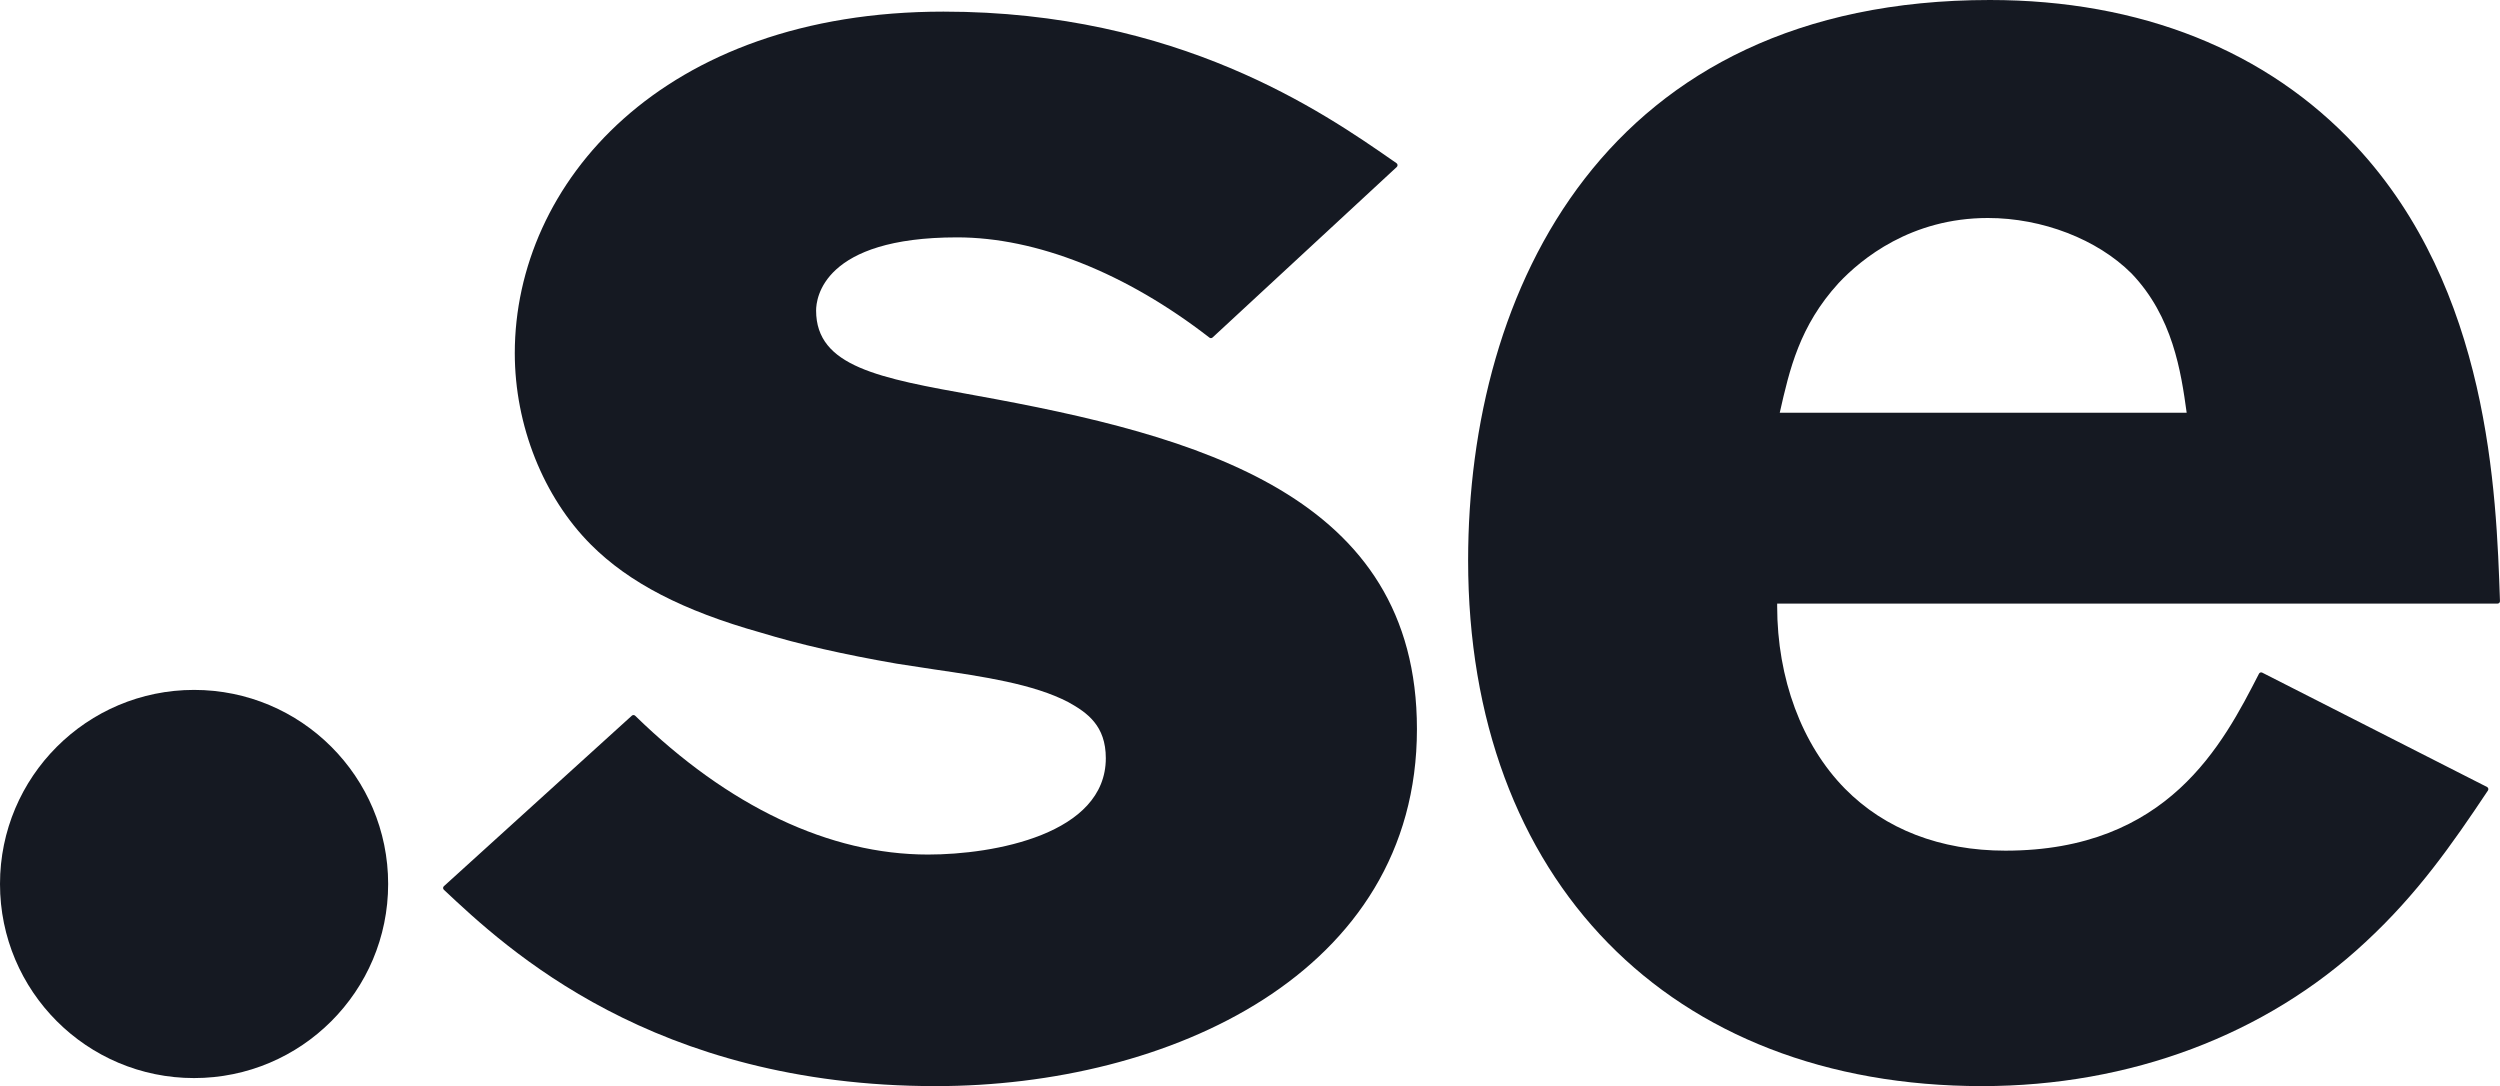 <?xml version="1.0" encoding="UTF-8" standalone="no"?>
<svg xmlns:dc="http://purl.org/dc/elements/1.1/" xmlns:cc="http://creativecommons.org/ns#" xmlns:rdf="http://www.w3.org/1999/02/22-rdf-syntax-ns#" xmlns:svg="http://www.w3.org/2000/svg" xmlns="http://www.w3.org/2000/svg" version="1.1" width="322.538" height="140.125" id="svg3020" xml:space="preserve">
  <defs id="defs3024"></defs>
  <path d="m 66.415,45.562 c 0,9.316 3.68,18.559 9.842,24.722 4.913,4.912 11.867,8.511 21.887,11.329 5.01,1.524 10.582,2.799 17.531,4.007 0.002,0 4.863,0.745 4.863,0.745 6.29,0.922 12.794,1.875 17.297,4.224 2.441,1.357 4.832,3.035 4.832,7.224 0,9.817 -14.419,12.437 -22.939,12.437 -12.713,0 -25.778,-6.194 -37.782,-17.91 -0.119,-0.116 -0.305,-0.12 -0.428,-0.008 l -24.25,22 c -0.065,0.059 -0.103,0.142 -0.103,0.228 -0.001,0.088 0.034,0.171 0.098,0.231 8.07,7.582 26.967,25.335 63.464,25.335 29.892,0 62.079,-14.414 62.079,-46.062 0,-30.215 -28.177,-37.838 -57.023,-43.059 C 113.442,48.783 105.29,47.315 105.29,40.062 c 0,-1.576 0.876,-9.438 18.187,-9.438 10.241,0 21.804,4.593 32.559,12.935 0.121,0.093 0.292,0.086 0.404,-0.018 l 23.766,-22 c 0.069,-0.065 0.105,-0.157 0.098,-0.252 -0.005,-0.094 -0.054,-0.181 -0.131,-0.235 l -0.494,-0.342 C 170.701,14.476 152.024,1.5 121.727,1.5 85.415,1.5 66.415,23.666 66.415,45.562" id="path3032" style="fill:#151922;fill-opacity:1;fill-rule:nonzero;stroke:none"></path>
  <path d="m 229.63,53.182 c 1.24,-5.47 2.522,-11.126 7.576,-16.659 2.939,-3.134 9.352,-8.398 19.267,-8.398 7.014,0 14.114,2.743 18.53,7.158 5.317,5.559 6.384,12.665 7.111,17.967 -0.705,0 -51.735,0 -52.5,0 0.002,-0.018 0.015,-0.068 0.015,-0.068 z M 189.41,72.312 c 0,41.195 26.031,67.812 66.314,67.812 19.058,0 36.626,-6.6 49.465,-18.584 6.675,-6.184 11.104,-12.515 15.796,-19.556 0.049,-0.073 0.064,-0.166 0.041,-0.252 -0.021,-0.086 -0.08,-0.159 -0.161,-0.2 l -29.001,-14.751 c -0.154,-0.078 -0.339,-0.017 -0.42,0.137 -4.665,9.092 -11.719,22.83 -32.72,22.83 -8.385,0 -15.541,-2.761 -20.688,-7.988 -5.581,-5.669 -8.755,-14.226 -8.755,-23.558 0,-0.109 0.002,-0.219 0.002,-0.329 0.618,0 92.939,0 92.939,0 0.086,0 0.166,-0.034 0.225,-0.095 0.056,-0.059 0.087,-0.135 0.087,-0.217 0,-0.002 0,-0.006 0,-0.01 -0.476,-14.056 -1.363,-40.218 -18.581,-58.702 C 292.479,6.518 276.146,0 256.723,0 207.094,0 189.41,37.355 189.41,72.312" id="path3034" style="fill:#151922;fill-opacity:1;fill-rule:nonzero;stroke:none"></path>
  <path d="m 50.077,114.048 c 0,13.828 -11.209,25.039 -25.038,25.039 C 11.209,139.087 0,127.876 0,114.048 0,100.219 11.209,89.009 25.039,89.009 c 13.828,0 25.038,11.21 25.038,25.039" id="path3036" style="fill:#151922;fill-opacity:1;fill-rule:nonzero;stroke:none"></path>
</svg>
